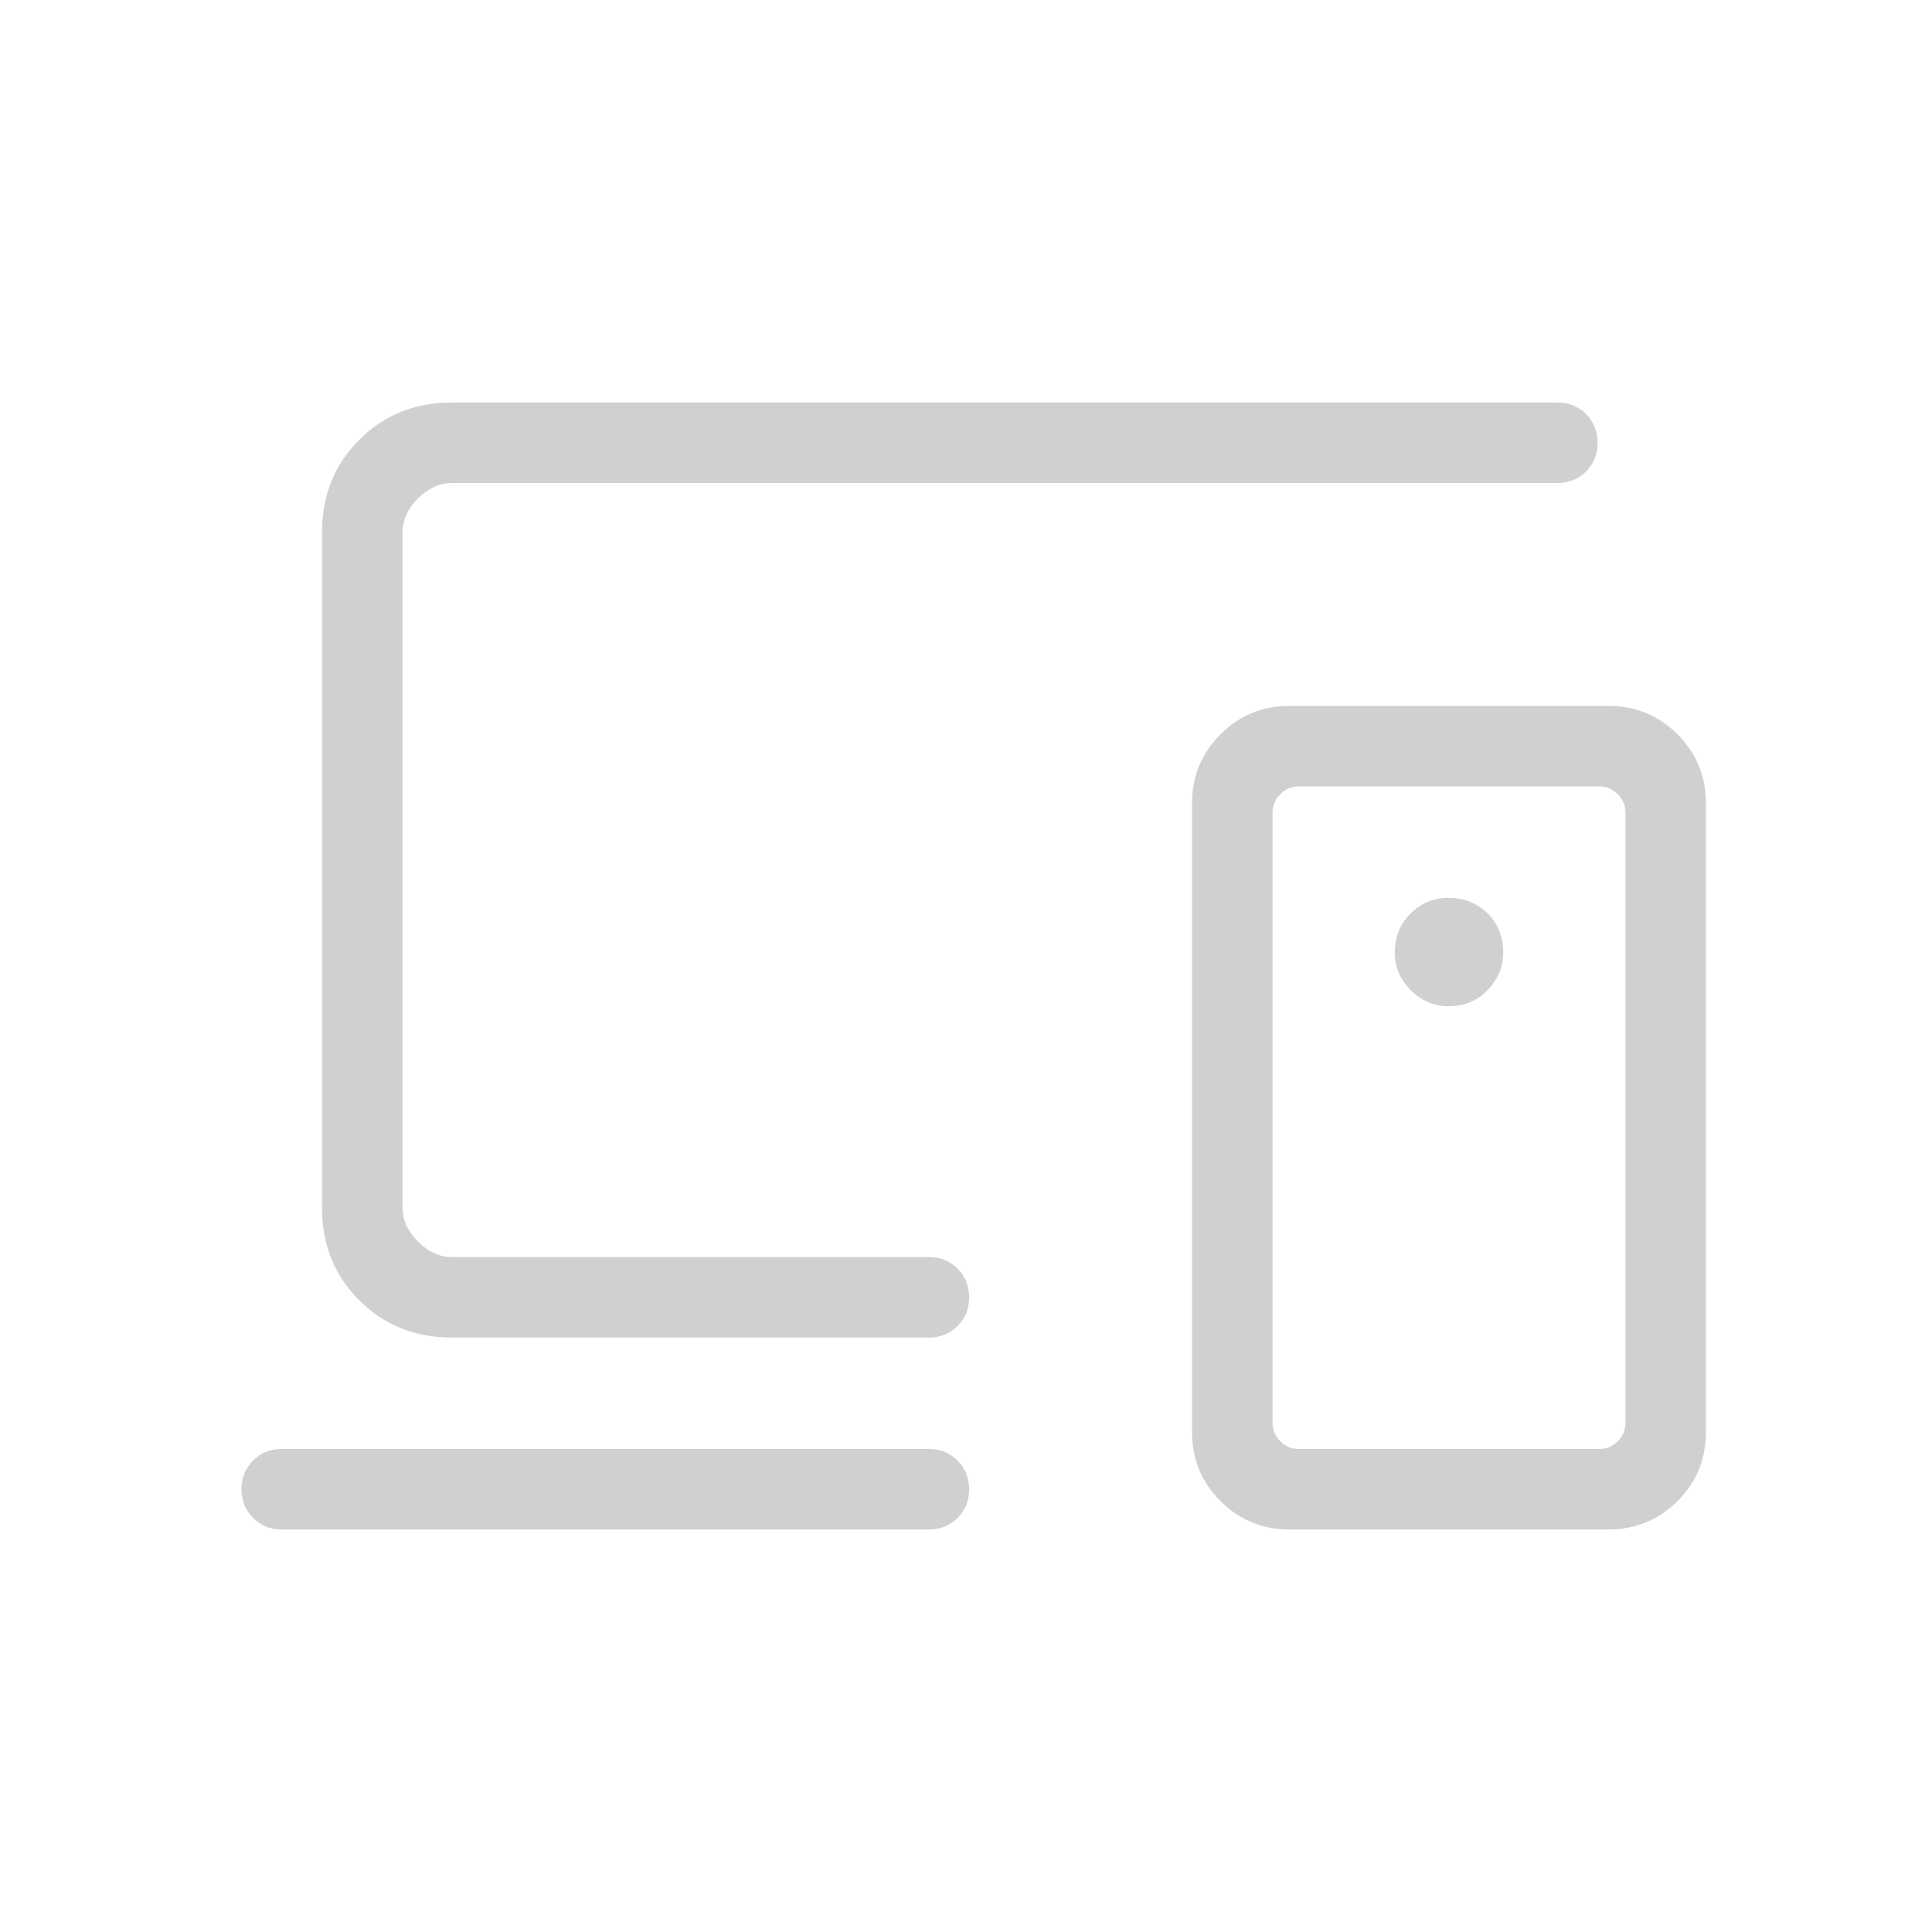 <svg width="24" height="24" viewBox="0 0 24 24" fill="none" xmlns="http://www.w3.org/2000/svg">
<mask id="mask0_377_8567" style="mask-type:alpha" maskUnits="userSpaceOnUse" x="0" y="0" width="24" height="24">
<rect width="24" height="24" fill="#D9D9D9"/>
</mask>
<g mask="url(#mask0_377_8567)">
<path d="M11.539 19H3.5C3.358 19 3.24 18.952 3.144 18.856C3.048 18.76 3 18.641 3 18.499C3 18.357 3.048 18.239 3.144 18.143C3.24 18.048 3.358 18 3.5 18H11.539C11.68 18 11.799 18.048 11.895 18.144C11.991 18.24 12.039 18.359 12.039 18.501C12.039 18.643 11.991 18.761 11.895 18.857C11.799 18.952 11.68 19 11.539 19ZM5.615 16.616C5.155 16.616 4.771 16.461 4.463 16.153C4.154 15.845 4 15.46 4 15V6.615C4 6.155 4.154 5.771 4.463 5.463C4.771 5.154 5.155 5 5.615 5H19.346C19.488 5 19.607 5.048 19.703 5.144C19.798 5.24 19.846 5.359 19.846 5.501C19.846 5.643 19.798 5.761 19.703 5.857C19.607 5.952 19.488 6 19.346 6H5.615C5.462 6 5.32 6.064 5.192 6.192C5.064 6.32 5 6.462 5 6.615V15C5 15.154 5.064 15.295 5.192 15.423C5.32 15.551 5.462 15.616 5.615 15.616H11.539C11.68 15.616 11.799 15.663 11.895 15.759C11.991 15.855 12.039 15.974 12.039 16.116C12.039 16.258 11.991 16.377 11.895 16.472C11.799 16.568 11.68 16.616 11.539 16.616H5.615ZM20.192 17.673V10.096C20.192 10.006 20.16 9.93 20.096 9.866C20.032 9.801 19.955 9.769 19.866 9.769H16.134C16.045 9.769 15.968 9.801 15.904 9.866C15.84 9.93 15.808 10.006 15.808 10.096V17.673C15.808 17.763 15.84 17.84 15.904 17.904C15.968 17.968 16.045 18 16.134 18H19.866C19.955 18 20.032 17.968 20.096 17.904C20.16 17.84 20.192 17.763 20.192 17.673ZM16.019 19C15.683 19 15.397 18.882 15.161 18.647C14.925 18.411 14.808 18.125 14.808 17.788V9.981C14.808 9.644 14.925 9.358 15.161 9.123C15.397 8.887 15.683 8.769 16.019 8.769H19.981C20.317 8.769 20.603 8.887 20.839 9.123C21.075 9.358 21.192 9.644 21.192 9.981V17.788C21.192 18.125 21.075 18.411 20.839 18.647C20.603 18.882 20.317 19 19.981 19H16.019ZM17.997 12.5C18.19 12.5 18.351 12.433 18.48 12.299C18.609 12.165 18.673 12.009 18.673 11.831C18.673 11.637 18.609 11.476 18.48 11.347C18.351 11.218 18.189 11.154 17.992 11.154C17.81 11.154 17.654 11.218 17.523 11.347C17.392 11.476 17.327 11.638 17.327 11.835C17.327 12.017 17.394 12.173 17.528 12.304C17.662 12.435 17.818 12.5 17.997 12.5Z" fill="#D2CFCF"/>
</g>
</svg>
